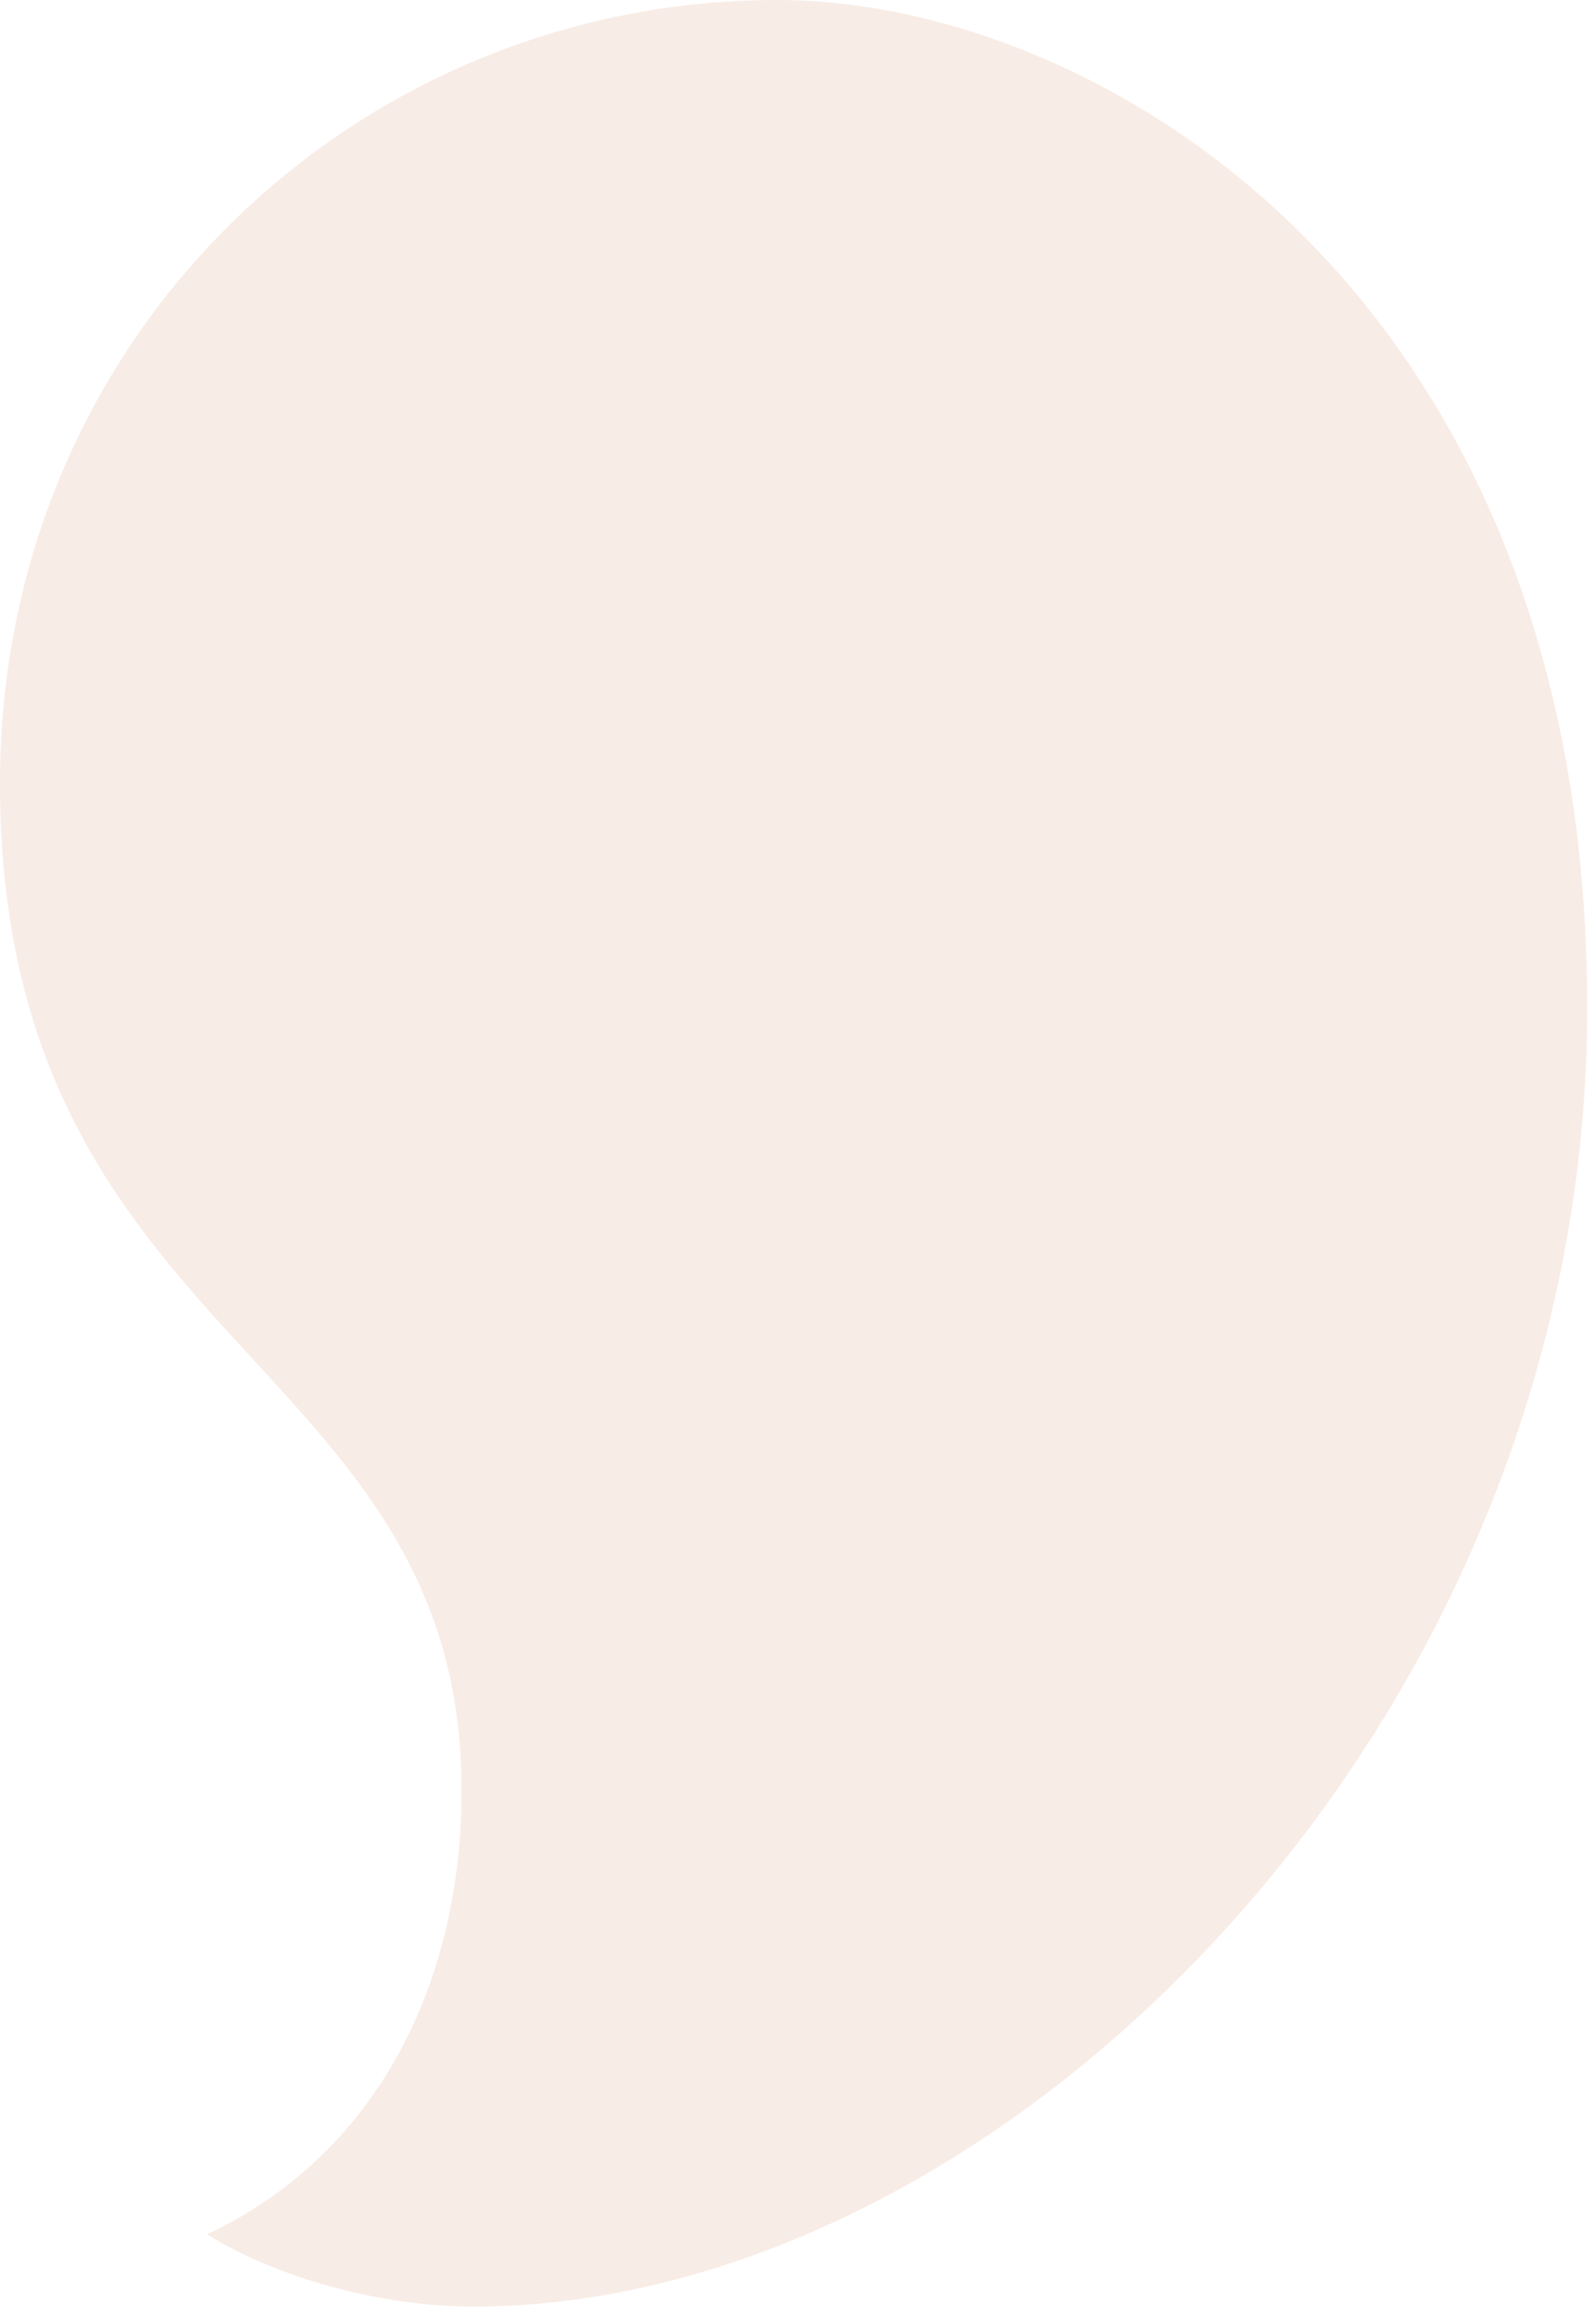 <svg xmlns:xlink="http://www.w3.org/1999/xlink" xmlns="http://www.w3.org/2000/svg" version="1.1" viewBox="0 0 51 74" height="74px" width="51px">
    <title>envision-accent-shape</title>
    <g opacity="0.151" fill-rule="evenodd" fill="none" stroke-width="1" stroke="none" id="Page-1">
        <g fill-rule="nonzero" fill="#D18255" transform="translate(-935, -2494)" id="About">
            <g transform="translate(935, 2494)" id="envision-accent-shape">
                <path id="fullLogo" d="M24.84,0 C11.4,0 0,10.7 0,25.02 C0,43.08 14.75,43.25 14.75,57.21 C14.75,63.17 12.19,68.75 6.62,71.38 C8.41,72.53 11.74,73.69 15.14,73.69 C32,73.69 50.72,55.1 50.72,32.2 C50.72,9.3 35.1,0 24.84,0 Z"></path>
            </g>
        </g>
    </g>
</svg>